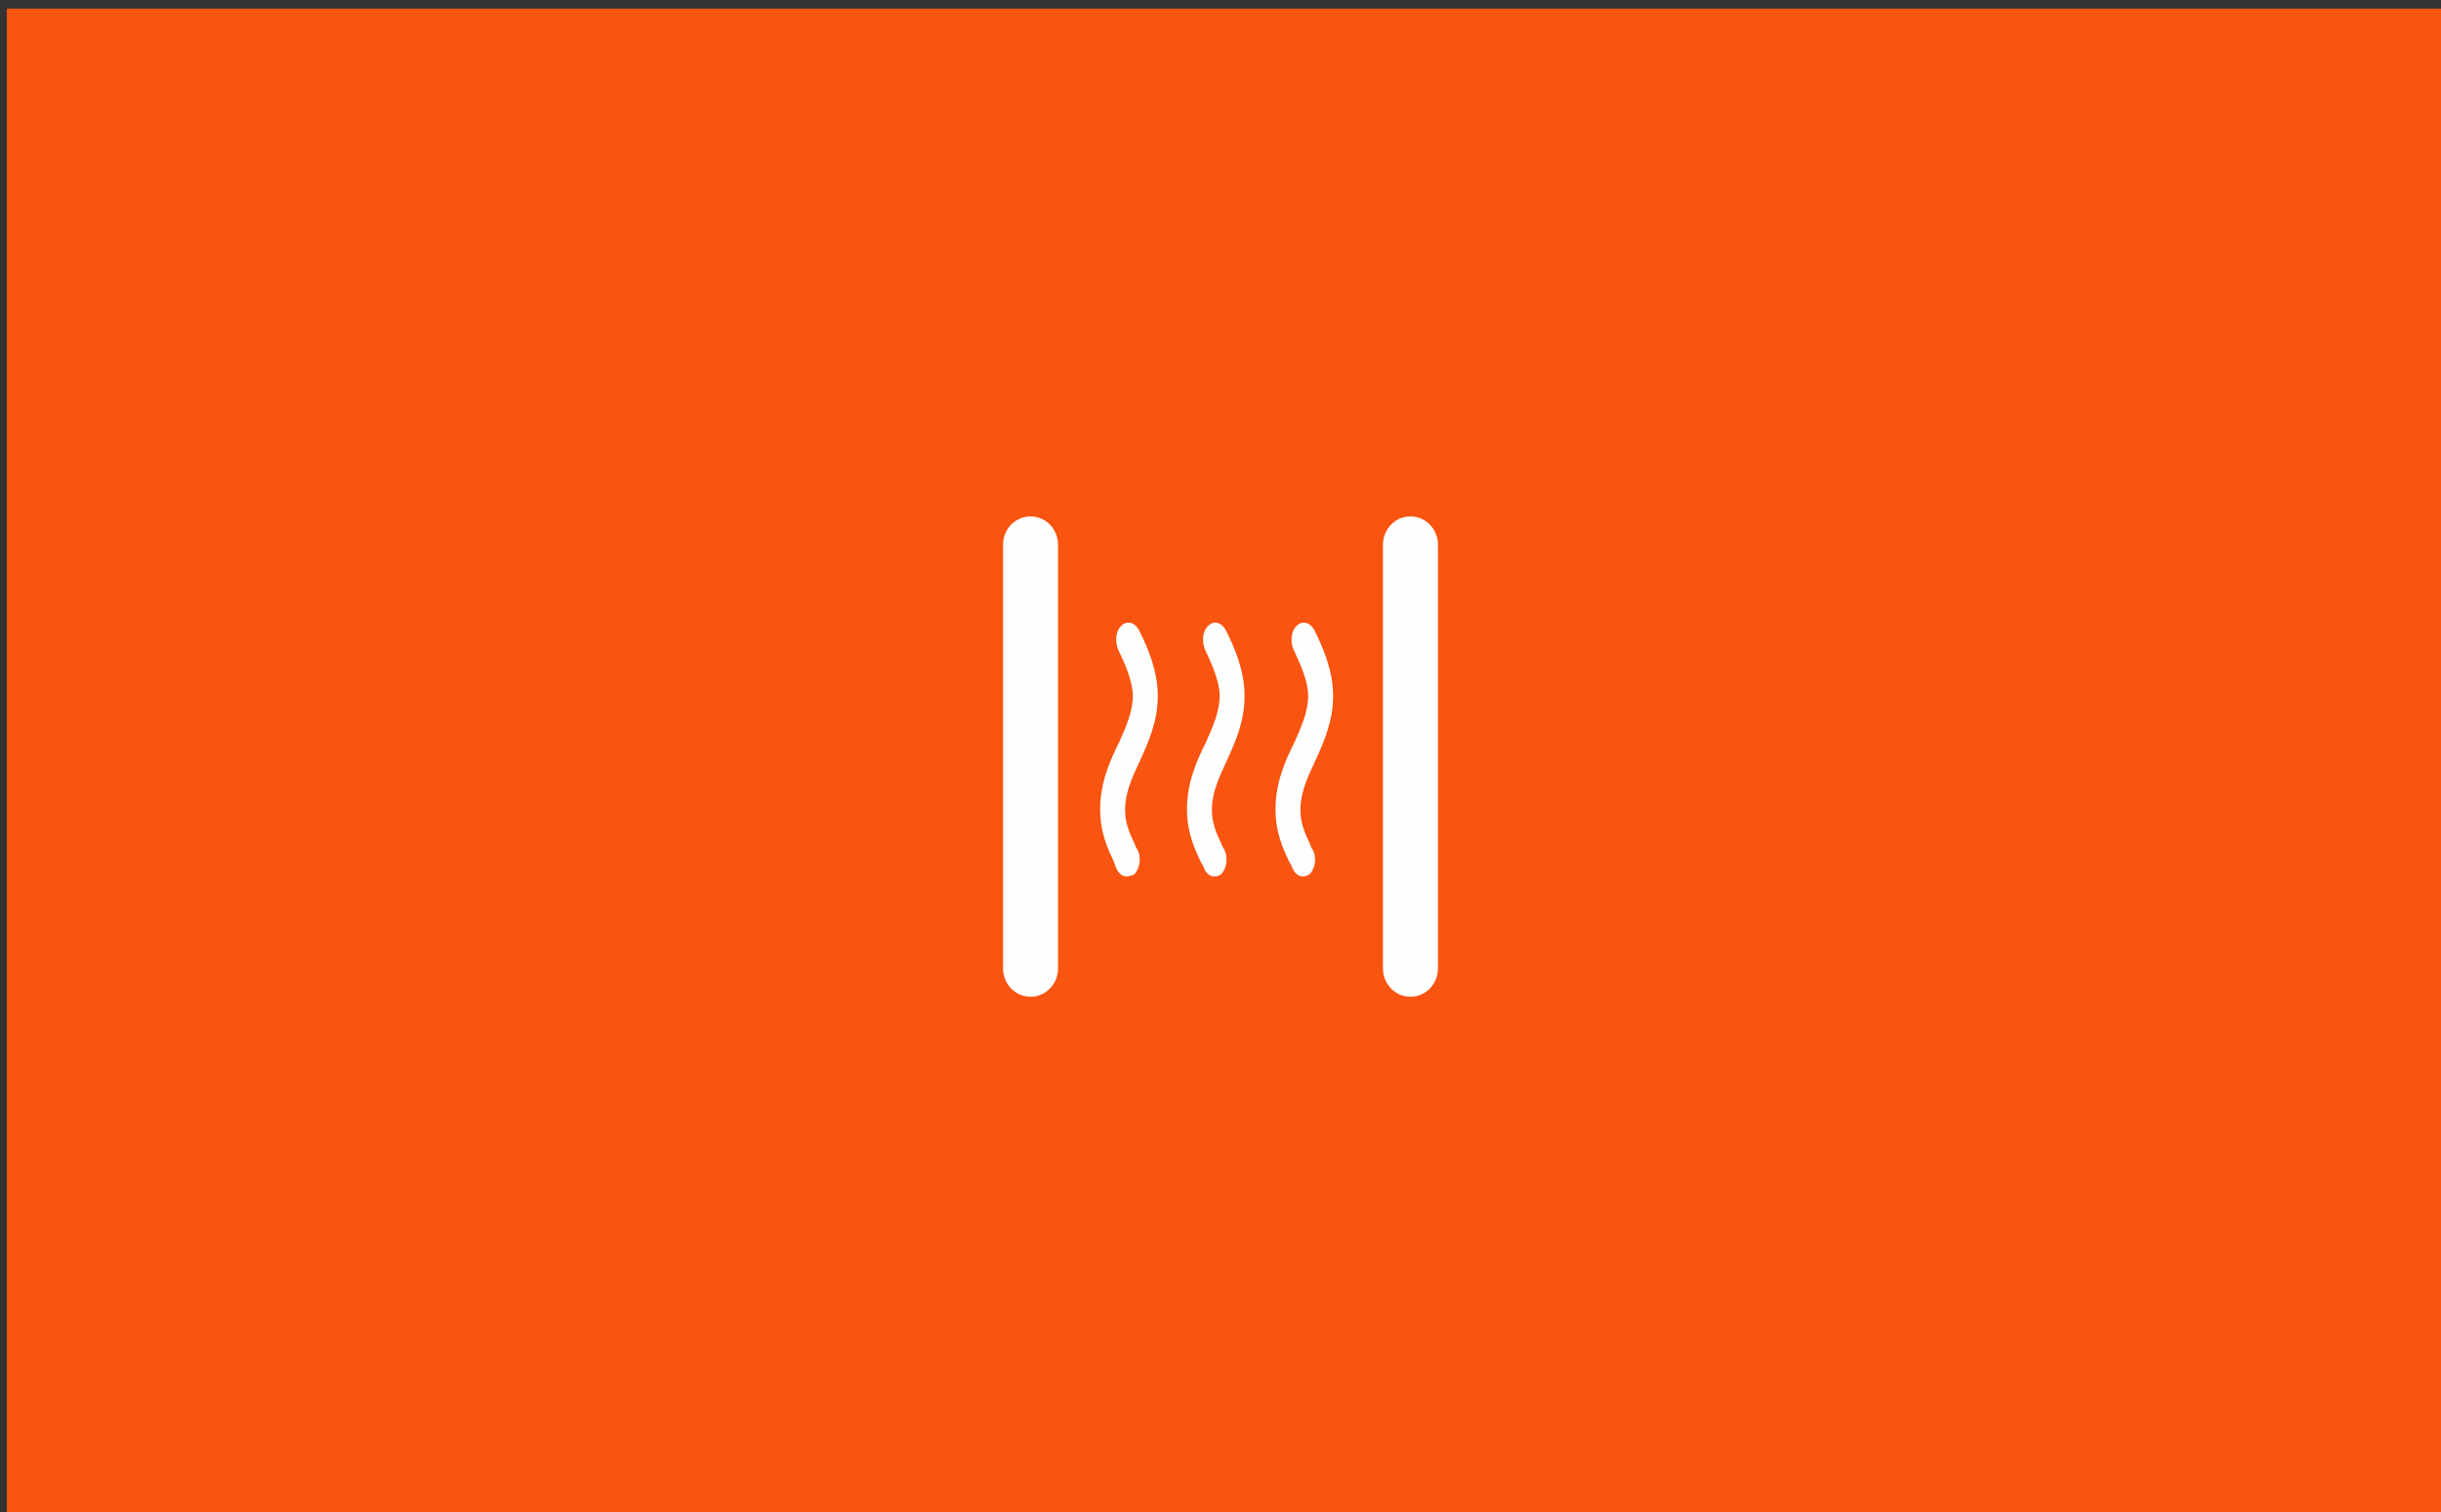 <?xml version="1.0" encoding="utf-8"?>
<!-- Generator: Adobe Illustrator 20.0.0, SVG Export Plug-In . SVG Version: 6.00 Build 0)  -->
<svg version="1.1" id="Ebene_1" xmlns="http://www.w3.org/2000/svg" xmlns:xlink="http://www.w3.org/1999/xlink" x="0px" y="0px"
	 viewBox="0 0 284 176" style="enable-background:new 0 0 284 176;" xml:space="preserve">
<rect x="0" y="0" width="284" height="176" fill="#333333" stroke="none"/>
<style type="text/css">
	.st0{fill:#F95410;}
	.st1{fill:none;}
	.st2{clip-path:url(#SVGID_2_);}
	.st3{clip-path:url(#SVGID_4_);fill:#FEFEFE;}
	.st4{clip-path:url(#SVGID_6_);}
	.st5{clip-path:url(#SVGID_8_);fill:#FEFEFE;}
	.st6{clip-path:url(#SVGID_10_);}
	.st7{clip-path:url(#SVGID_12_);fill:#FEFEFE;}
	.st8{clip-path:url(#SVGID_14_);}
	.st9{clip-path:url(#SVGID_16_);fill:#FEFEFE;}
	.st10{clip-path:url(#SVGID_18_);}
	.st11{clip-path:url(#SVGID_20_);fill:#FEFEFE;}
</style>
<rect x="0.8" y="1" class="st0" width="283.7" height="175.6"/>
<rect x="-2218.5" y="-326.8" class="st1" width="6550.1" height="938"/>
<g>
	<g>
		<defs>
			<path id="SVGID_1_" d="M123.1,112.7c0,1.8-1.4,3.3-3.2,3.3c-1.8,0-3.2-1.5-3.2-3.3V63.4c0-1.8,1.4-3.3,3.2-3.3
				c1.8,0,3.2,1.5,3.2,3.3V112.7z"/>
		</defs>
		<clipPath id="SVGID_2_">
			<use xlink:href="#SVGID_1_"  style="overflow:visible;"/>
		</clipPath>
		<g class="st2">
			<defs>
				<rect id="SVGID_3_" x="-1097.1" y="-132.8" width="1928.8" height="445.6"/>
			</defs>
			<clipPath id="SVGID_4_">
				<use xlink:href="#SVGID_3_"  style="overflow:visible;"/>
			</clipPath>
			<rect x="100.1" y="43.5" class="st3" width="39.7" height="89.1"/>
		</g>
	</g>
	<g>
		<defs>
			<path id="SVGID_5_" d="M167.3,112.7c0,1.8-1.4,3.3-3.2,3.3c-1.8,0-3.2-1.5-3.2-3.3V63.4c0-1.8,1.4-3.3,3.2-3.3
				c1.8,0,3.2,1.5,3.2,3.3V112.7z"/>
		</defs>
		<clipPath id="SVGID_6_">
			<use xlink:href="#SVGID_5_"  style="overflow:visible;"/>
		</clipPath>
		<g class="st4">
			<defs>
				<rect id="SVGID_7_" x="-1097.1" y="-132.8" width="1928.8" height="445.6"/>
			</defs>
			<clipPath id="SVGID_8_">
				<use xlink:href="#SVGID_7_"  style="overflow:visible;"/>
			</clipPath>
			<rect x="144.3" y="43.5" class="st5" width="39.7" height="89.1"/>
		</g>
	</g>
	<g>
		<defs>
			<path id="SVGID_9_" d="M131.1,102c-0.5,0-0.9-0.3-1.2-0.9c-0.1-0.3-0.2-0.5-0.3-0.8c-0.8-1.7-1.6-3.5-1.6-6.1
				c0-3.1,1.1-5.6,2.2-7.8c0.8-1.8,1.6-3.6,1.6-5.4c0-1.7-0.9-3.7-1.7-5.4c-0.4-0.9-0.3-2.2,0.4-2.8c0.6-0.6,1.5-0.4,2,0.5
				c1.1,2.2,2.2,4.8,2.2,7.7c0,3-1.1,5.4-2.1,7.6c-0.9,1.9-1.7,3.7-1.7,5.6c0,1.5,0.4,2.5,1.1,4c0.1,0.3,0.2,0.5,0.4,0.8
				c0.4,0.9,0.2,2.2-0.5,2.8C131.6,101.9,131.4,102,131.1,102"/>
		</defs>
		<clipPath id="SVGID_10_">
			<use xlink:href="#SVGID_9_"  style="overflow:visible;"/>
		</clipPath>
		<g class="st6">
			<defs>
				<rect id="SVGID_11_" x="-1097.1" y="-132.8" width="1928.8" height="445.6"/>
			</defs>
			<clipPath id="SVGID_12_">
				<use xlink:href="#SVGID_11_"  style="overflow:visible;"/>
			</clipPath>
			<rect x="111.3" y="55.8" class="st7" width="39.9" height="62.9"/>
		</g>
	</g>
	<g>
		<defs>
			<path id="SVGID_13_" d="M141.3,102c-0.5,0-0.9-0.3-1.2-0.9c-0.1-0.3-0.2-0.5-0.4-0.8c-0.8-1.7-1.6-3.5-1.6-6.1
				c0-3.1,1.1-5.6,2.2-7.8c0.8-1.8,1.6-3.6,1.6-5.4c0-1.7-0.9-3.7-1.7-5.4c-0.4-0.9-0.3-2.2,0.4-2.8c0.6-0.6,1.5-0.4,2,0.5
				c1.1,2.2,2.2,4.8,2.2,7.7c0,3-1.1,5.4-2.1,7.6c-0.9,1.9-1.7,3.7-1.7,5.6c0,1.5,0.4,2.5,1.1,4c0.1,0.3,0.3,0.6,0.4,0.8
				c0.4,0.9,0.2,2.2-0.5,2.8C141.8,101.9,141.6,102,141.3,102"/>
		</defs>
		<clipPath id="SVGID_14_">
			<use xlink:href="#SVGID_13_"  style="overflow:visible;"/>
		</clipPath>
		<g class="st8">
			<defs>
				<rect id="SVGID_15_" x="-1097.1" y="-132.8" width="1928.8" height="445.6"/>
			</defs>
			<clipPath id="SVGID_16_">
				<use xlink:href="#SVGID_15_"  style="overflow:visible;"/>
			</clipPath>
			<rect x="121.6" y="55.8" class="st9" width="39.9" height="62.9"/>
		</g>
	</g>
	<g>
		<defs>
			<path id="SVGID_17_" d="M151.6,102c-0.5,0-0.9-0.3-1.2-0.9c-0.1-0.3-0.2-0.5-0.4-0.8c-0.8-1.7-1.6-3.5-1.6-6.1
				c0-3.1,1.1-5.6,2.2-7.8c0.8-1.8,1.6-3.6,1.6-5.4c0-1.7-0.9-3.7-1.7-5.4c-0.4-0.9-0.3-2.2,0.4-2.8c0.6-0.6,1.5-0.4,2,0.5
				c1.1,2.2,2.2,4.8,2.2,7.7c0,3-1.1,5.4-2.1,7.6c-0.9,1.9-1.7,3.7-1.7,5.6c0,1.5,0.4,2.5,1.1,4c0.1,0.3,0.2,0.6,0.4,0.8
				c0.4,0.9,0.2,2.2-0.5,2.8C152.1,101.9,151.8,102,151.6,102"/>
		</defs>
		<clipPath id="SVGID_18_">
			<use xlink:href="#SVGID_17_"  style="overflow:visible;"/>
		</clipPath>
		<g class="st10">
			<defs>
				<rect id="SVGID_19_" x="-1097.1" y="-132.8" width="1928.8" height="445.6"/>
			</defs>
			<clipPath id="SVGID_20_">
				<use xlink:href="#SVGID_19_"  style="overflow:visible;"/>
			</clipPath>
			<rect x="131.8" y="55.8" class="st11" width="39.9" height="62.9"/>
		</g>
	</g>
</g>
</svg>
